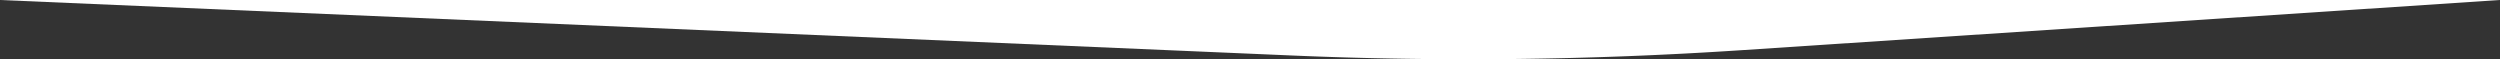 <svg xmlns="http://www.w3.org/2000/svg" viewBox="0 0 1920 45.5"><rect x="0" y="0" width="1920" height="45.5" fill="#333333" stroke="none"/><defs><style>.cls-1{fill:#fff;}</style></defs><g id="Layer_2" data-name="Layer 2"><g id="Layer_1-2" data-name="Layer 1"><path class="cls-1" d="M1336.52,38.6,1920,0H0L991.57,42.59A3168,3168,0,0,0,1336.52,38.6Z"/></g></g></svg>